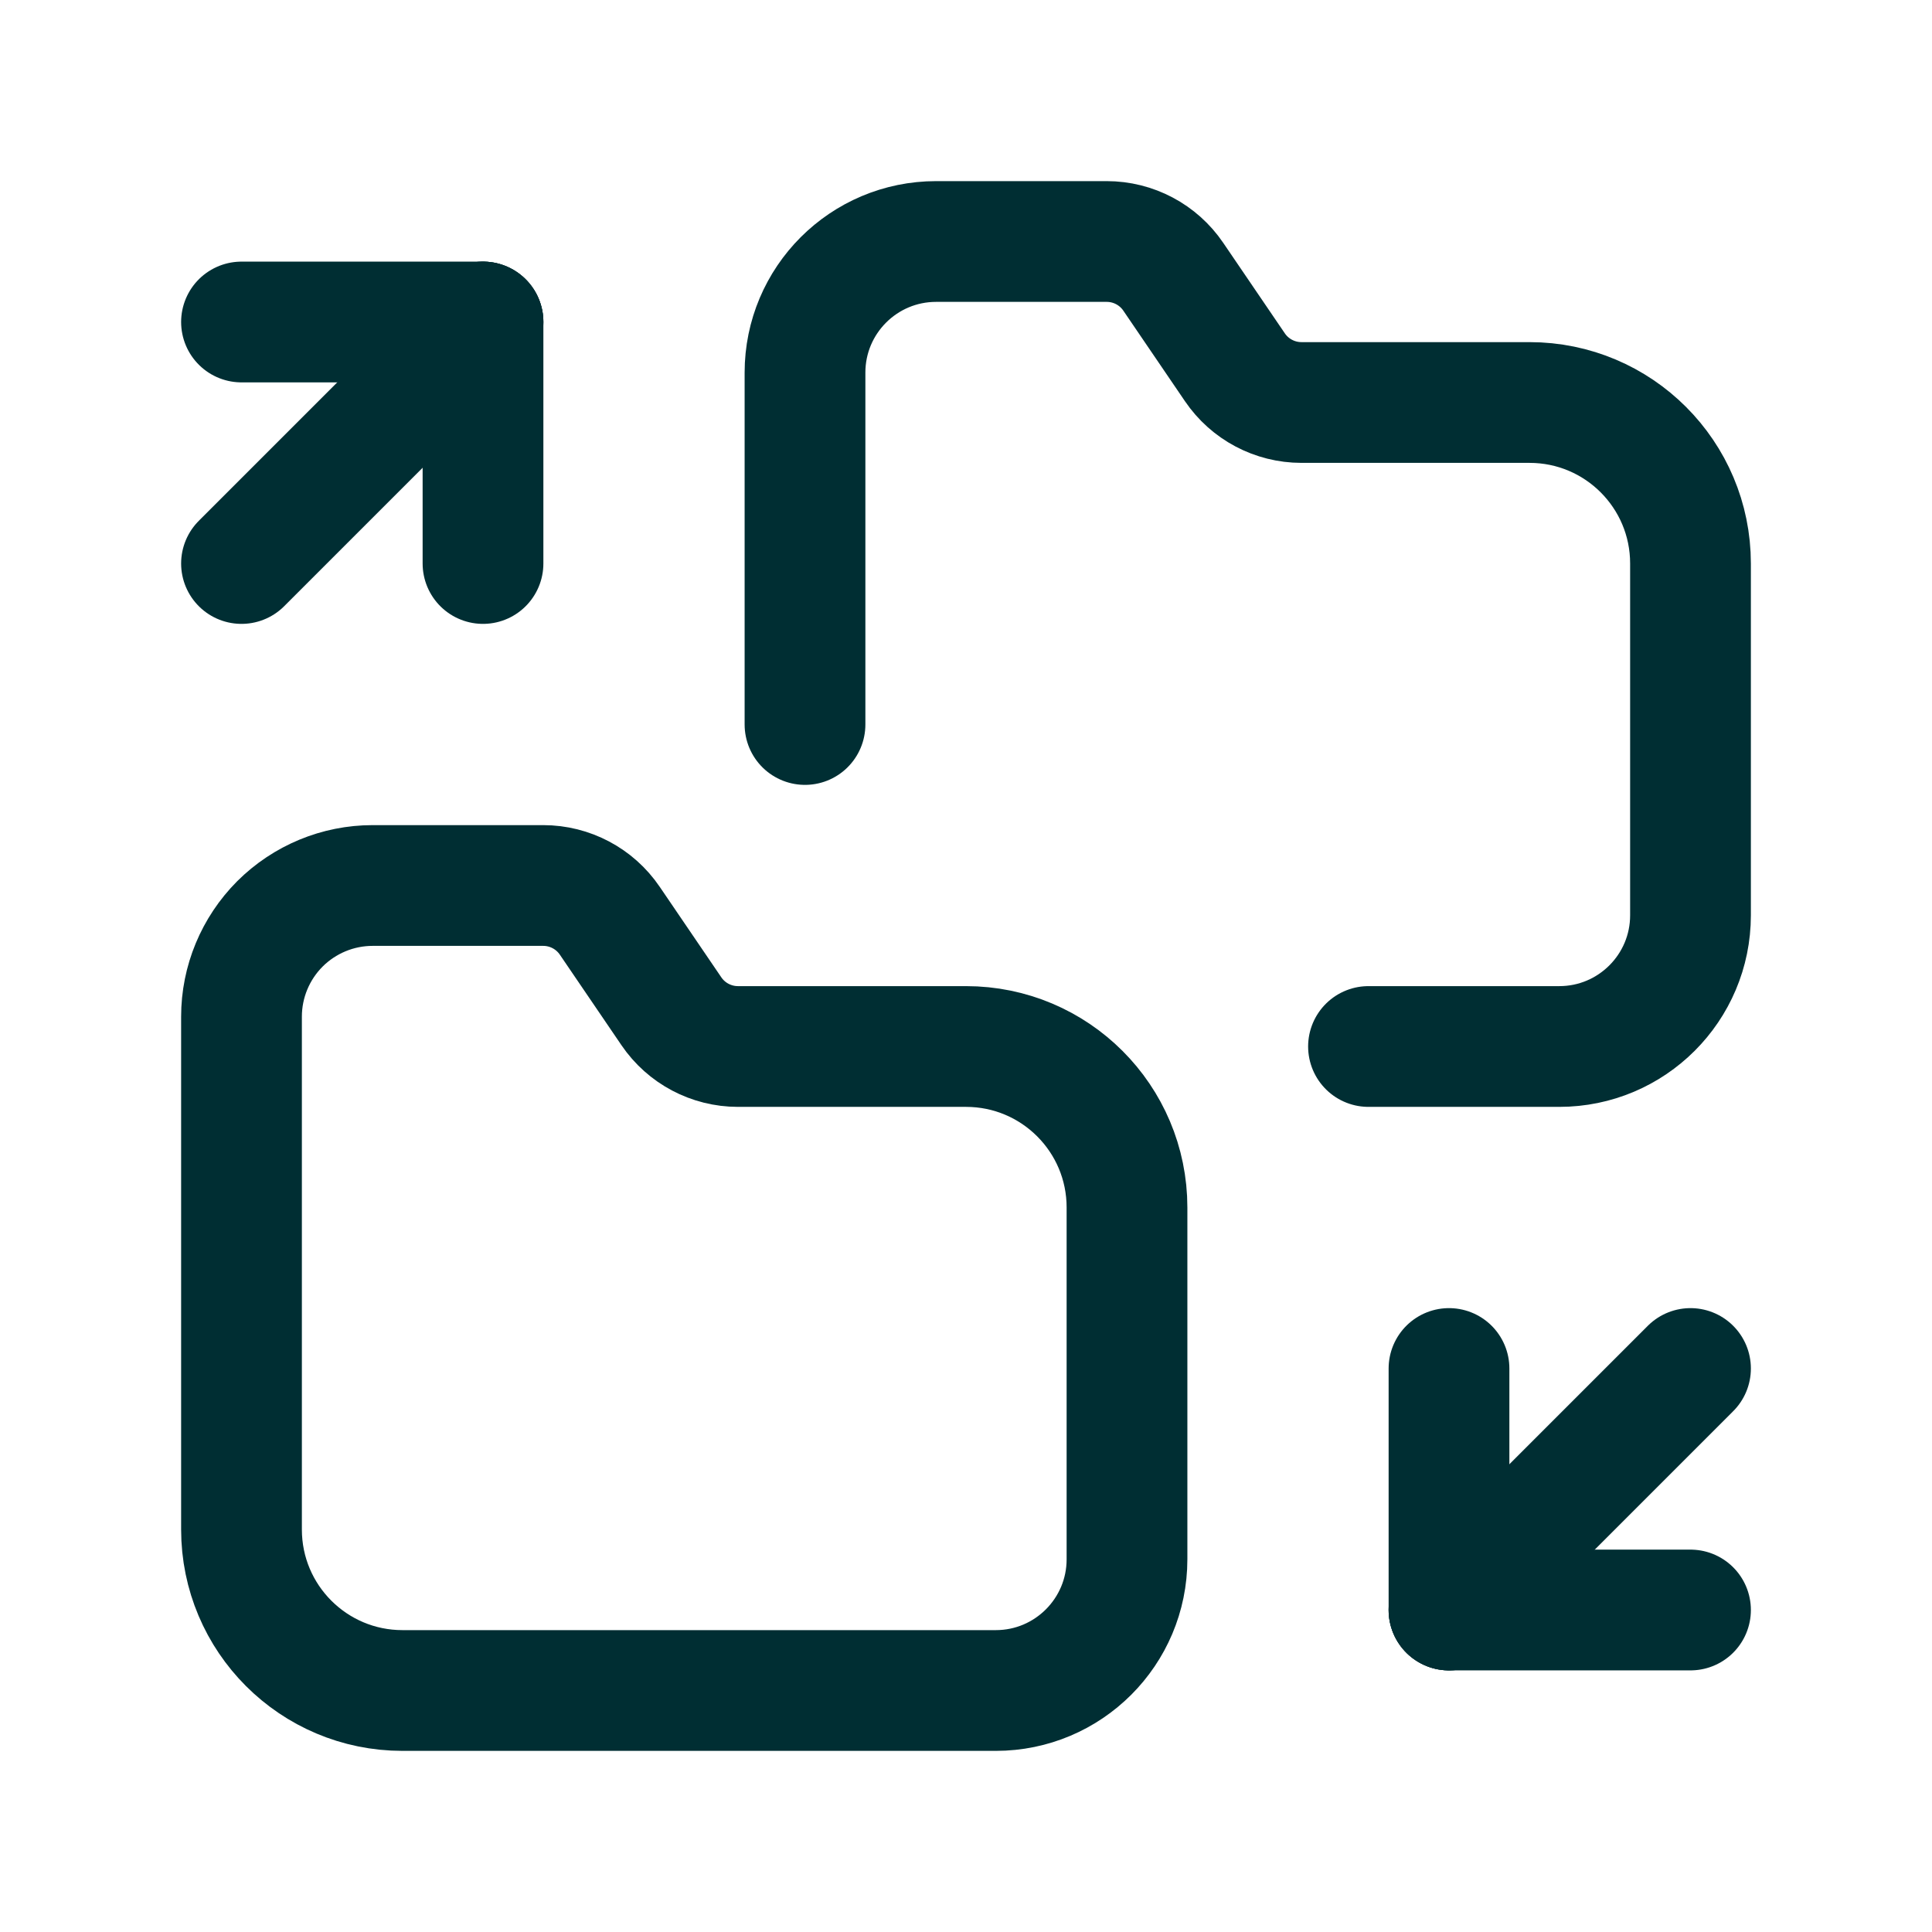 <svg width="24" height="24" viewBox="0 0 24 24" fill="none" xmlns="http://www.w3.org/2000/svg">
<path d="M18 20L21 17" stroke="#002E33" stroke-width="1.5" stroke-linecap="round" stroke-linejoin="round"/>
<path d="M17 13H19.37C20.27 13 21 12.27 21 11.37V7C21 5.895 20.105 5 19 5H16.167C15.836 5 15.526 4.836 15.34 4.562L14.575 3.438C14.389 3.164 14.079 3 13.748 3H11.629C10.729 3 10 3.729 10 4.629V9" stroke="#002E33" stroke-width="1.5" stroke-linecap="round" stroke-linejoin="round"/>
<path fill-rule="evenodd" clip-rule="evenodd" d="M5 21H12.37C13.27 21 14 20.27 14 19.37V15C14 13.895 13.105 13 12 13H9.167C8.836 13 8.526 12.836 8.34 12.562L7.575 11.438C7.389 11.164 7.079 11 6.748 11H4.629C4.197 11 3.783 11.172 3.477 11.477C3.172 11.783 3 12.197 3 12.629V19C3 20.105 3.895 21 5 21Z" stroke="#002E33" stroke-width="1.5" stroke-linecap="round" stroke-linejoin="round"/>
<path d="M21 20H18" stroke="#002E33" stroke-width="1.5" stroke-linecap="round" stroke-linejoin="round"/>
<path d="M18 17V20" stroke="#002E33" stroke-width="1.5" stroke-linecap="round" stroke-linejoin="round"/>
<path d="M6 4L3 7" stroke="#002E33" stroke-width="1.5" stroke-linecap="round" stroke-linejoin="round"/>
<path d="M3 4H6" stroke="#002E33" stroke-width="1.5" stroke-linecap="round" stroke-linejoin="round"/>
<path d="M6 7V4" stroke="#002E33" stroke-width="1.5" stroke-linecap="round" stroke-linejoin="round"/>
</svg>
